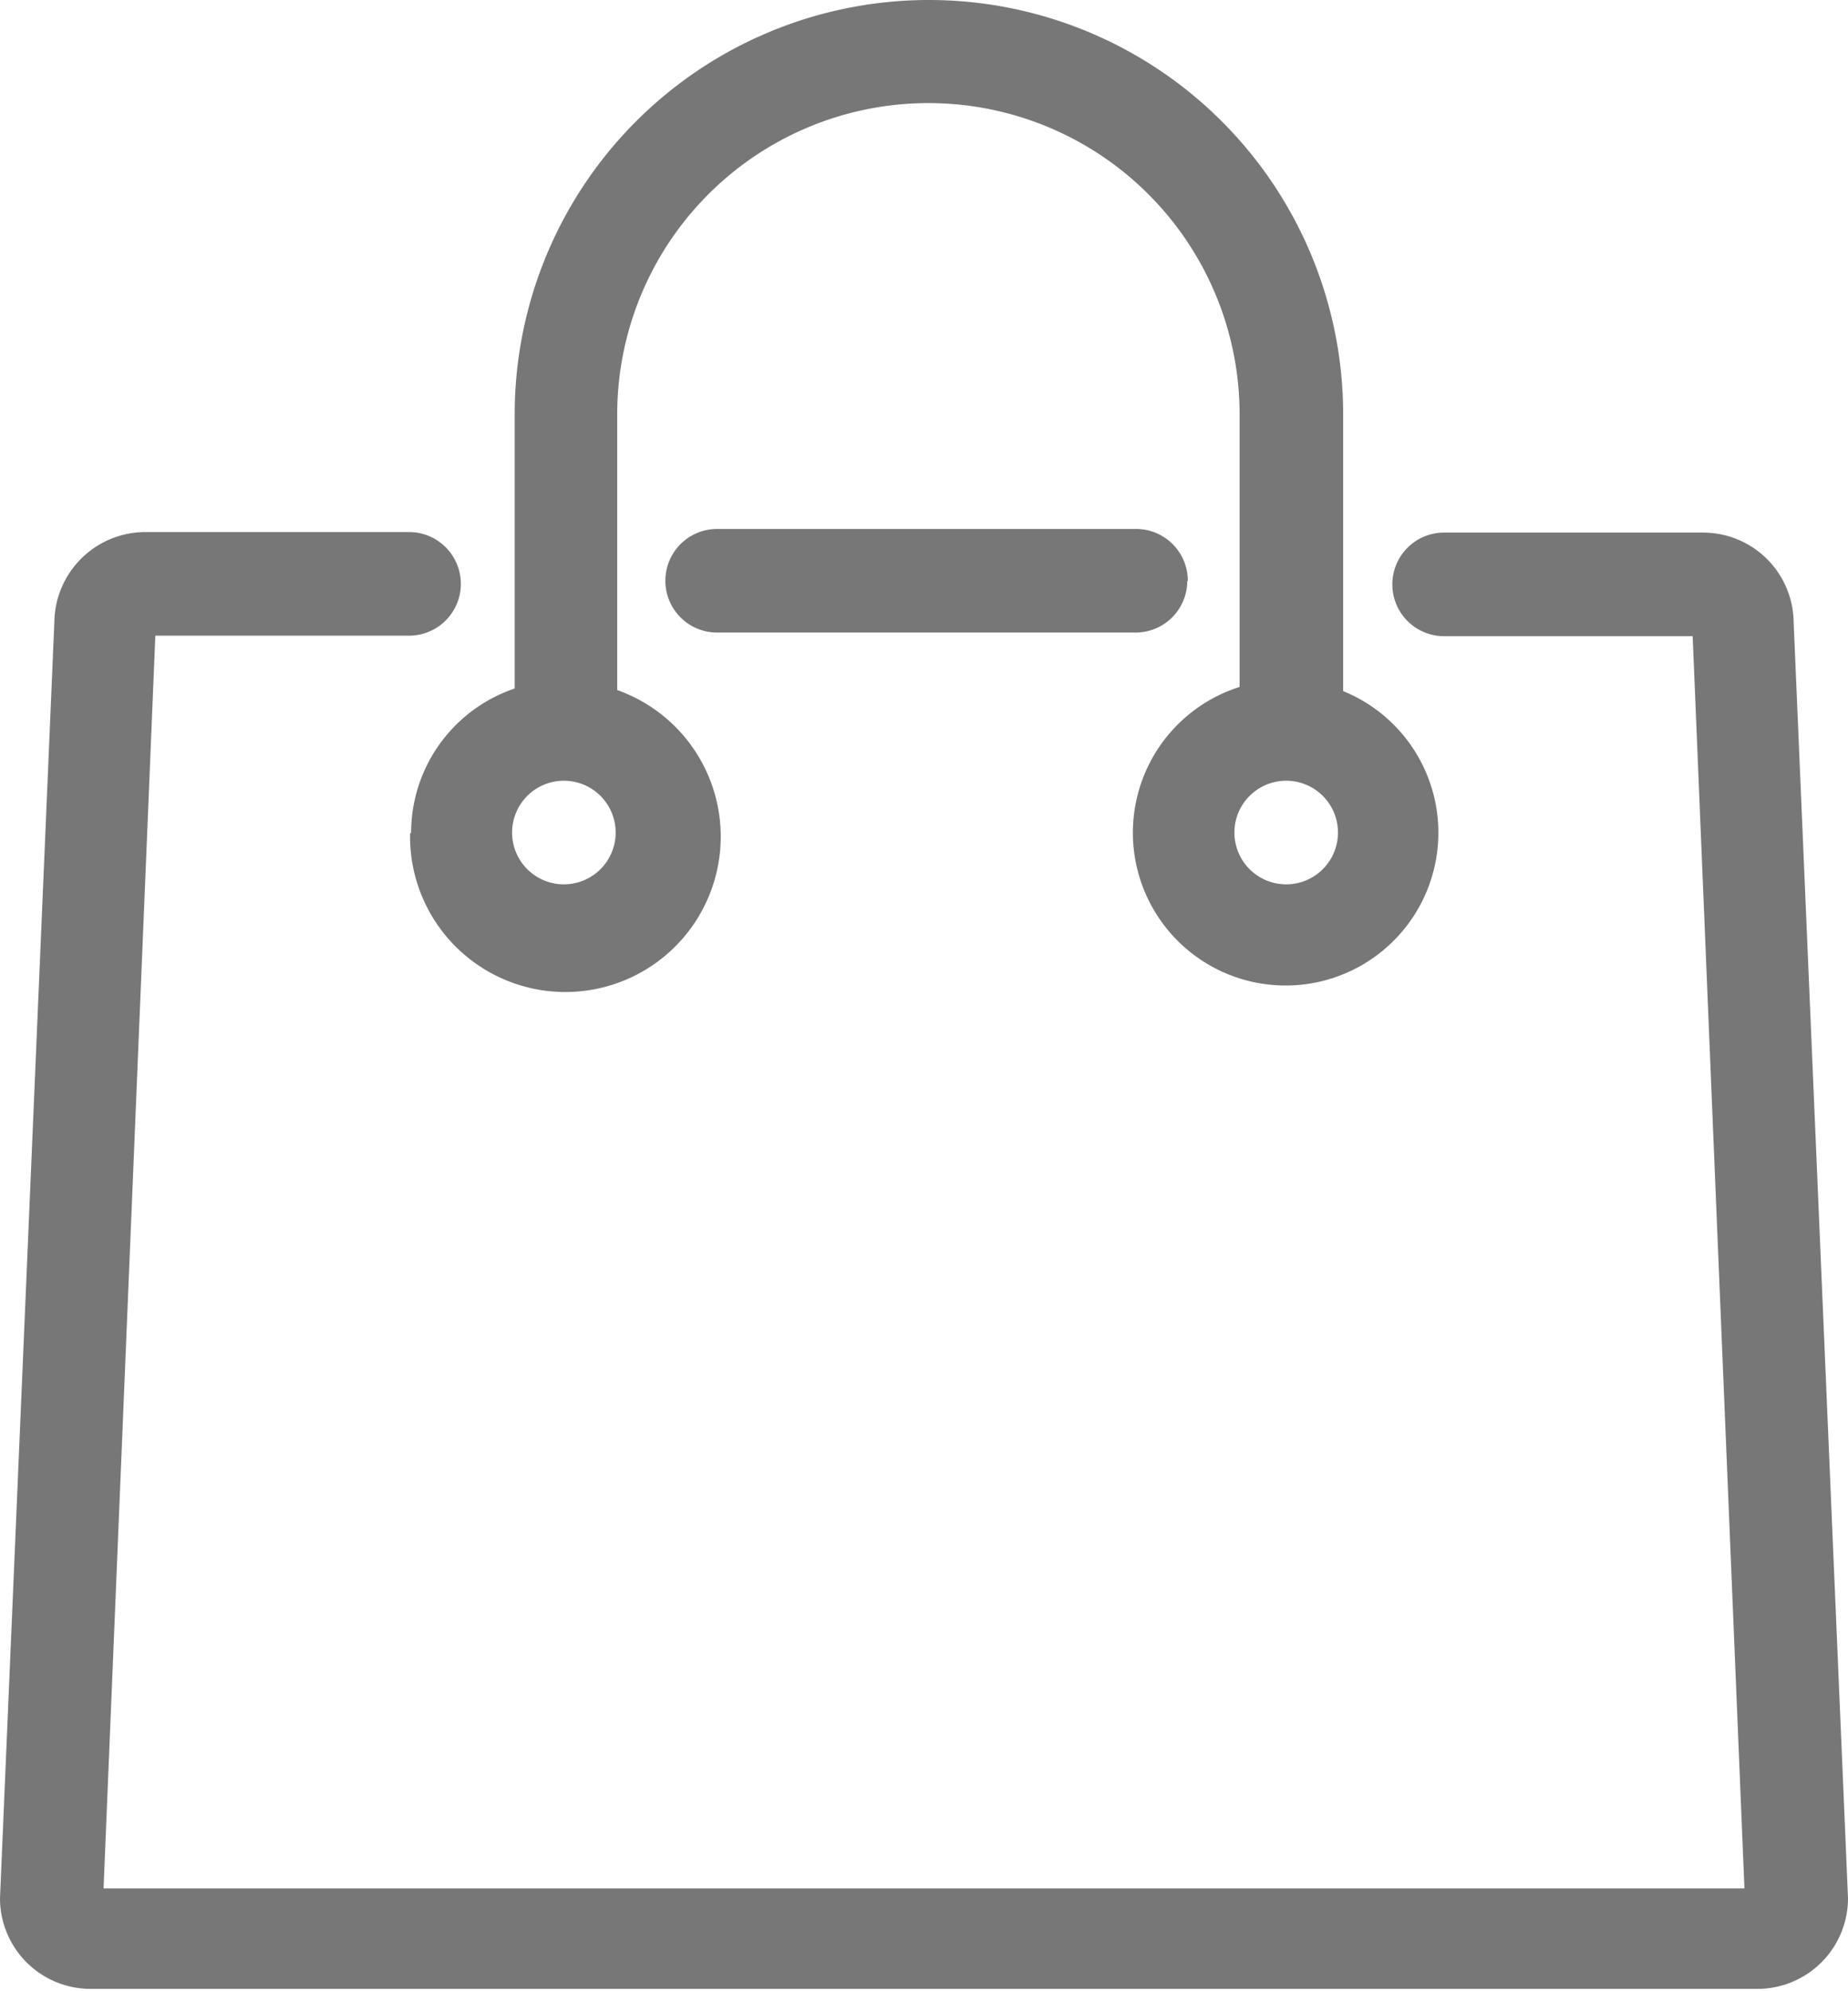<svg xmlns="http://www.w3.org/2000/svg" viewBox="0 0 35.69 38.43"><defs><style>.cls-1{fill:#777777;}</style></defs><title>icon-shopping-bag</title><g id="圖層_2" data-name="圖層 2"><g id="圖層_1-2" data-name="圖層 1"><path class="cls-1" d="M7.92,16.09a3,3,0,1,0,4-2.77V8A6,6,0,1,1,23.94,8v5.26a2.95,2.95,0,1,0,2,.08V8a8,8,0,1,0-16,0v5.29a2.94,2.94,0,0,0-2,2.78m16.9-1a1,1,0,1,1-1,1,1,1,0,0,1,1-1m-13.95,0a1,1,0,1,1-1,1,1,1,0,0,1,1-1m12.05-3.86a1,1,0,0,0-1-1H13.85a1,1,0,1,0,0,2h8.08a1,1,0,0,0,1-1M35.69,36.64,34.64,12a1.75,1.75,0,0,0-1.75-1.72h-5a1,1,0,0,0,0,2h4.8l1,24.17H2L3,12.27h4.9a1,1,0,0,0,0-2H2.8A1.76,1.76,0,0,0,1.05,12L0,36.64v0a1.75,1.75,0,0,0,1.75,1.75H33.94a1.75,1.75,0,0,0,1.75-1.75v0"/></g></g></svg>